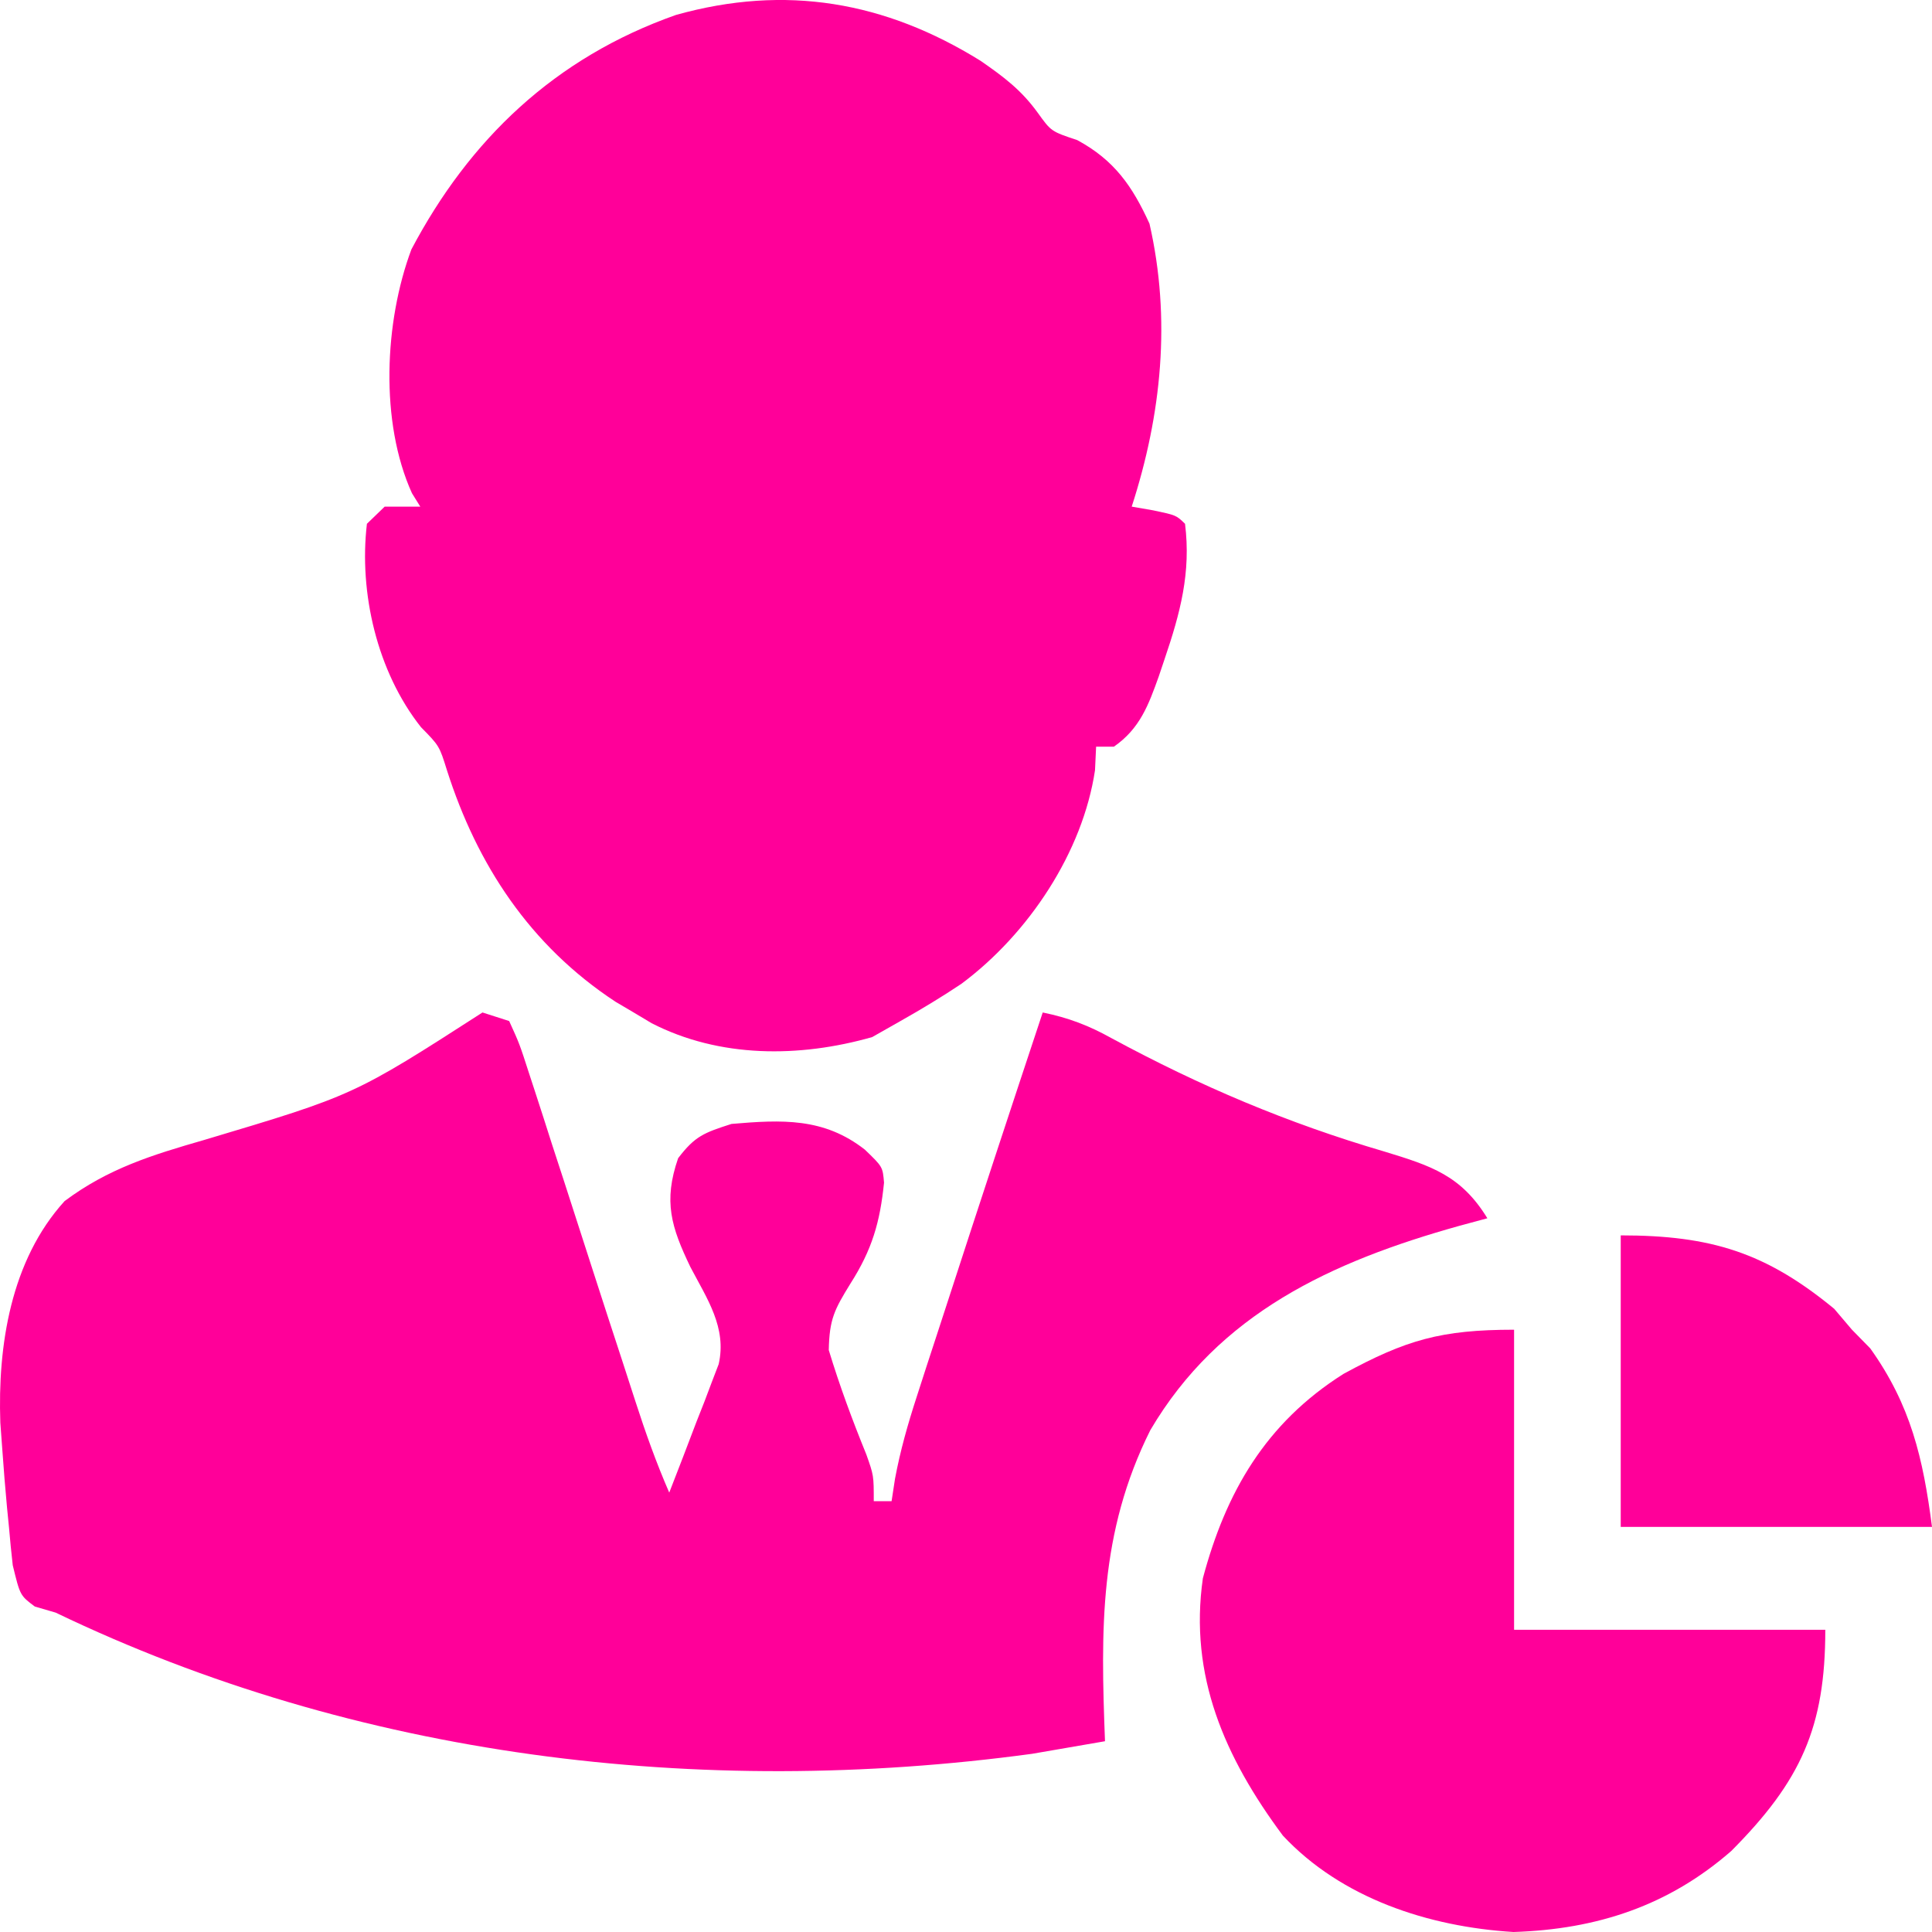 <svg width="35" height="35" viewBox="0 0 35 35" fill="none" xmlns="http://www.w3.org/2000/svg">
<path d="M8.741 18.342C8.901 18.393 9.06 18.444 9.224 18.497C9.412 18.91 9.412 18.91 9.59 19.462C9.623 19.561 9.655 19.659 9.688 19.761C9.794 20.084 9.897 20.407 10 20.73C10.072 20.951 10.143 21.171 10.216 21.392C10.392 21.933 10.567 22.476 10.741 23.018C10.918 23.569 11.098 24.118 11.278 24.668C11.356 24.908 11.434 25.149 11.512 25.39C11.693 25.95 11.888 26.498 12.124 27.04C12.291 26.613 12.455 26.186 12.617 25.758C12.665 25.638 12.712 25.517 12.761 25.393C12.805 25.275 12.85 25.158 12.895 25.038C12.936 24.93 12.978 24.823 13.02 24.712C13.169 24.05 12.811 23.532 12.507 22.953C12.16 22.23 12.014 21.766 12.285 20.982C12.591 20.581 12.751 20.522 13.252 20.361C14.166 20.283 14.925 20.245 15.668 20.827C15.991 21.138 15.991 21.138 16.015 21.425C15.943 22.139 15.799 22.639 15.406 23.254C15.117 23.724 15.025 23.896 15.014 24.458C15.209 25.101 15.44 25.724 15.694 26.348C15.829 26.729 15.829 26.729 15.829 27.195C15.936 27.195 16.042 27.195 16.152 27.195C16.182 26.994 16.182 26.994 16.214 26.789C16.31 26.277 16.445 25.803 16.606 25.307C16.695 25.033 16.695 25.033 16.785 24.753C16.88 24.462 16.88 24.462 16.977 24.166C17.042 23.966 17.108 23.765 17.173 23.565C17.739 21.822 18.312 20.081 18.89 18.342C19.358 18.438 19.724 18.578 20.137 18.808C21.741 19.675 23.319 20.345 25.082 20.862C25.928 21.12 26.47 21.294 26.945 22.07C26.778 22.115 26.61 22.16 26.438 22.207C24.118 22.855 22.083 23.794 20.839 25.909C19.91 27.77 19.941 29.519 20.018 31.544C19.736 31.594 19.454 31.642 19.172 31.69C18.937 31.73 18.937 31.73 18.696 31.772C12.673 32.59 6.46 31.836 1.008 29.214C0.884 29.178 0.759 29.141 0.631 29.104C0.364 28.904 0.364 28.904 0.231 28.356C0.205 28.128 0.182 27.899 0.163 27.671C0.151 27.551 0.139 27.432 0.127 27.308C0.094 26.96 0.067 26.612 0.042 26.263C0.03 26.102 0.018 25.941 0.006 25.774C-0.043 24.382 0.193 22.835 1.17 21.759C1.958 21.17 2.748 20.925 3.697 20.652C6.41 19.842 6.41 19.842 8.741 18.342Z" fill="#FF0099"/>
<path d="M17.763 1.101C18.188 1.395 18.502 1.631 18.8 2.043C19.043 2.381 19.043 2.381 19.515 2.538C20.189 2.902 20.515 3.375 20.824 4.052C21.218 5.777 21.044 7.507 20.502 9.178C20.631 9.2 20.761 9.223 20.894 9.246C21.307 9.333 21.307 9.333 21.468 9.489C21.578 10.374 21.382 11.104 21.096 11.945C21.044 12.098 21.044 12.098 20.992 12.254C20.806 12.773 20.651 13.199 20.179 13.527C20.073 13.527 19.967 13.527 19.857 13.527C19.851 13.668 19.844 13.809 19.837 13.954C19.615 15.436 18.637 16.914 17.419 17.821C17.058 18.063 16.692 18.283 16.313 18.497C16.143 18.593 15.974 18.689 15.8 18.788C14.479 19.164 13.036 19.168 11.804 18.536C11.697 18.472 11.59 18.408 11.48 18.342C11.371 18.278 11.263 18.214 11.151 18.148C9.598 17.128 8.641 15.66 8.097 13.954C7.959 13.512 7.959 13.512 7.626 13.173C6.831 12.169 6.5 10.737 6.647 9.489C6.753 9.386 6.86 9.284 6.969 9.178C7.182 9.178 7.395 9.178 7.614 9.178C7.564 9.098 7.514 9.018 7.463 8.935C6.88 7.647 6.962 5.831 7.453 4.518C8.501 2.533 10.046 1.046 12.245 0.271C14.233 -0.287 16.036 0.029 17.763 1.101Z" fill="#FF0099"/>
<path d="M27.429 24.089C27.429 25.883 27.429 27.677 27.429 29.525C29.29 29.525 31.15 29.525 33.067 29.525C33.067 31.288 32.628 32.262 31.364 33.532C30.232 34.521 28.934 34.952 27.419 35C25.877 34.906 24.301 34.389 23.24 33.253C22.185 31.834 21.539 30.357 21.791 28.593C22.207 27.035 22.926 25.782 24.339 24.889C25.471 24.273 26.107 24.089 27.429 24.089Z" fill="#FF0099"/>
<path d="M29.361 22.38C30.998 22.38 31.99 22.691 33.228 23.71C33.387 23.898 33.387 23.898 33.55 24.089C33.66 24.201 33.769 24.313 33.882 24.428C34.617 25.457 34.839 26.421 35 27.661C33.139 27.661 31.278 27.661 29.361 27.661C29.361 25.918 29.361 24.176 29.361 22.38Z" fill="#FF0099"/>
</svg>
